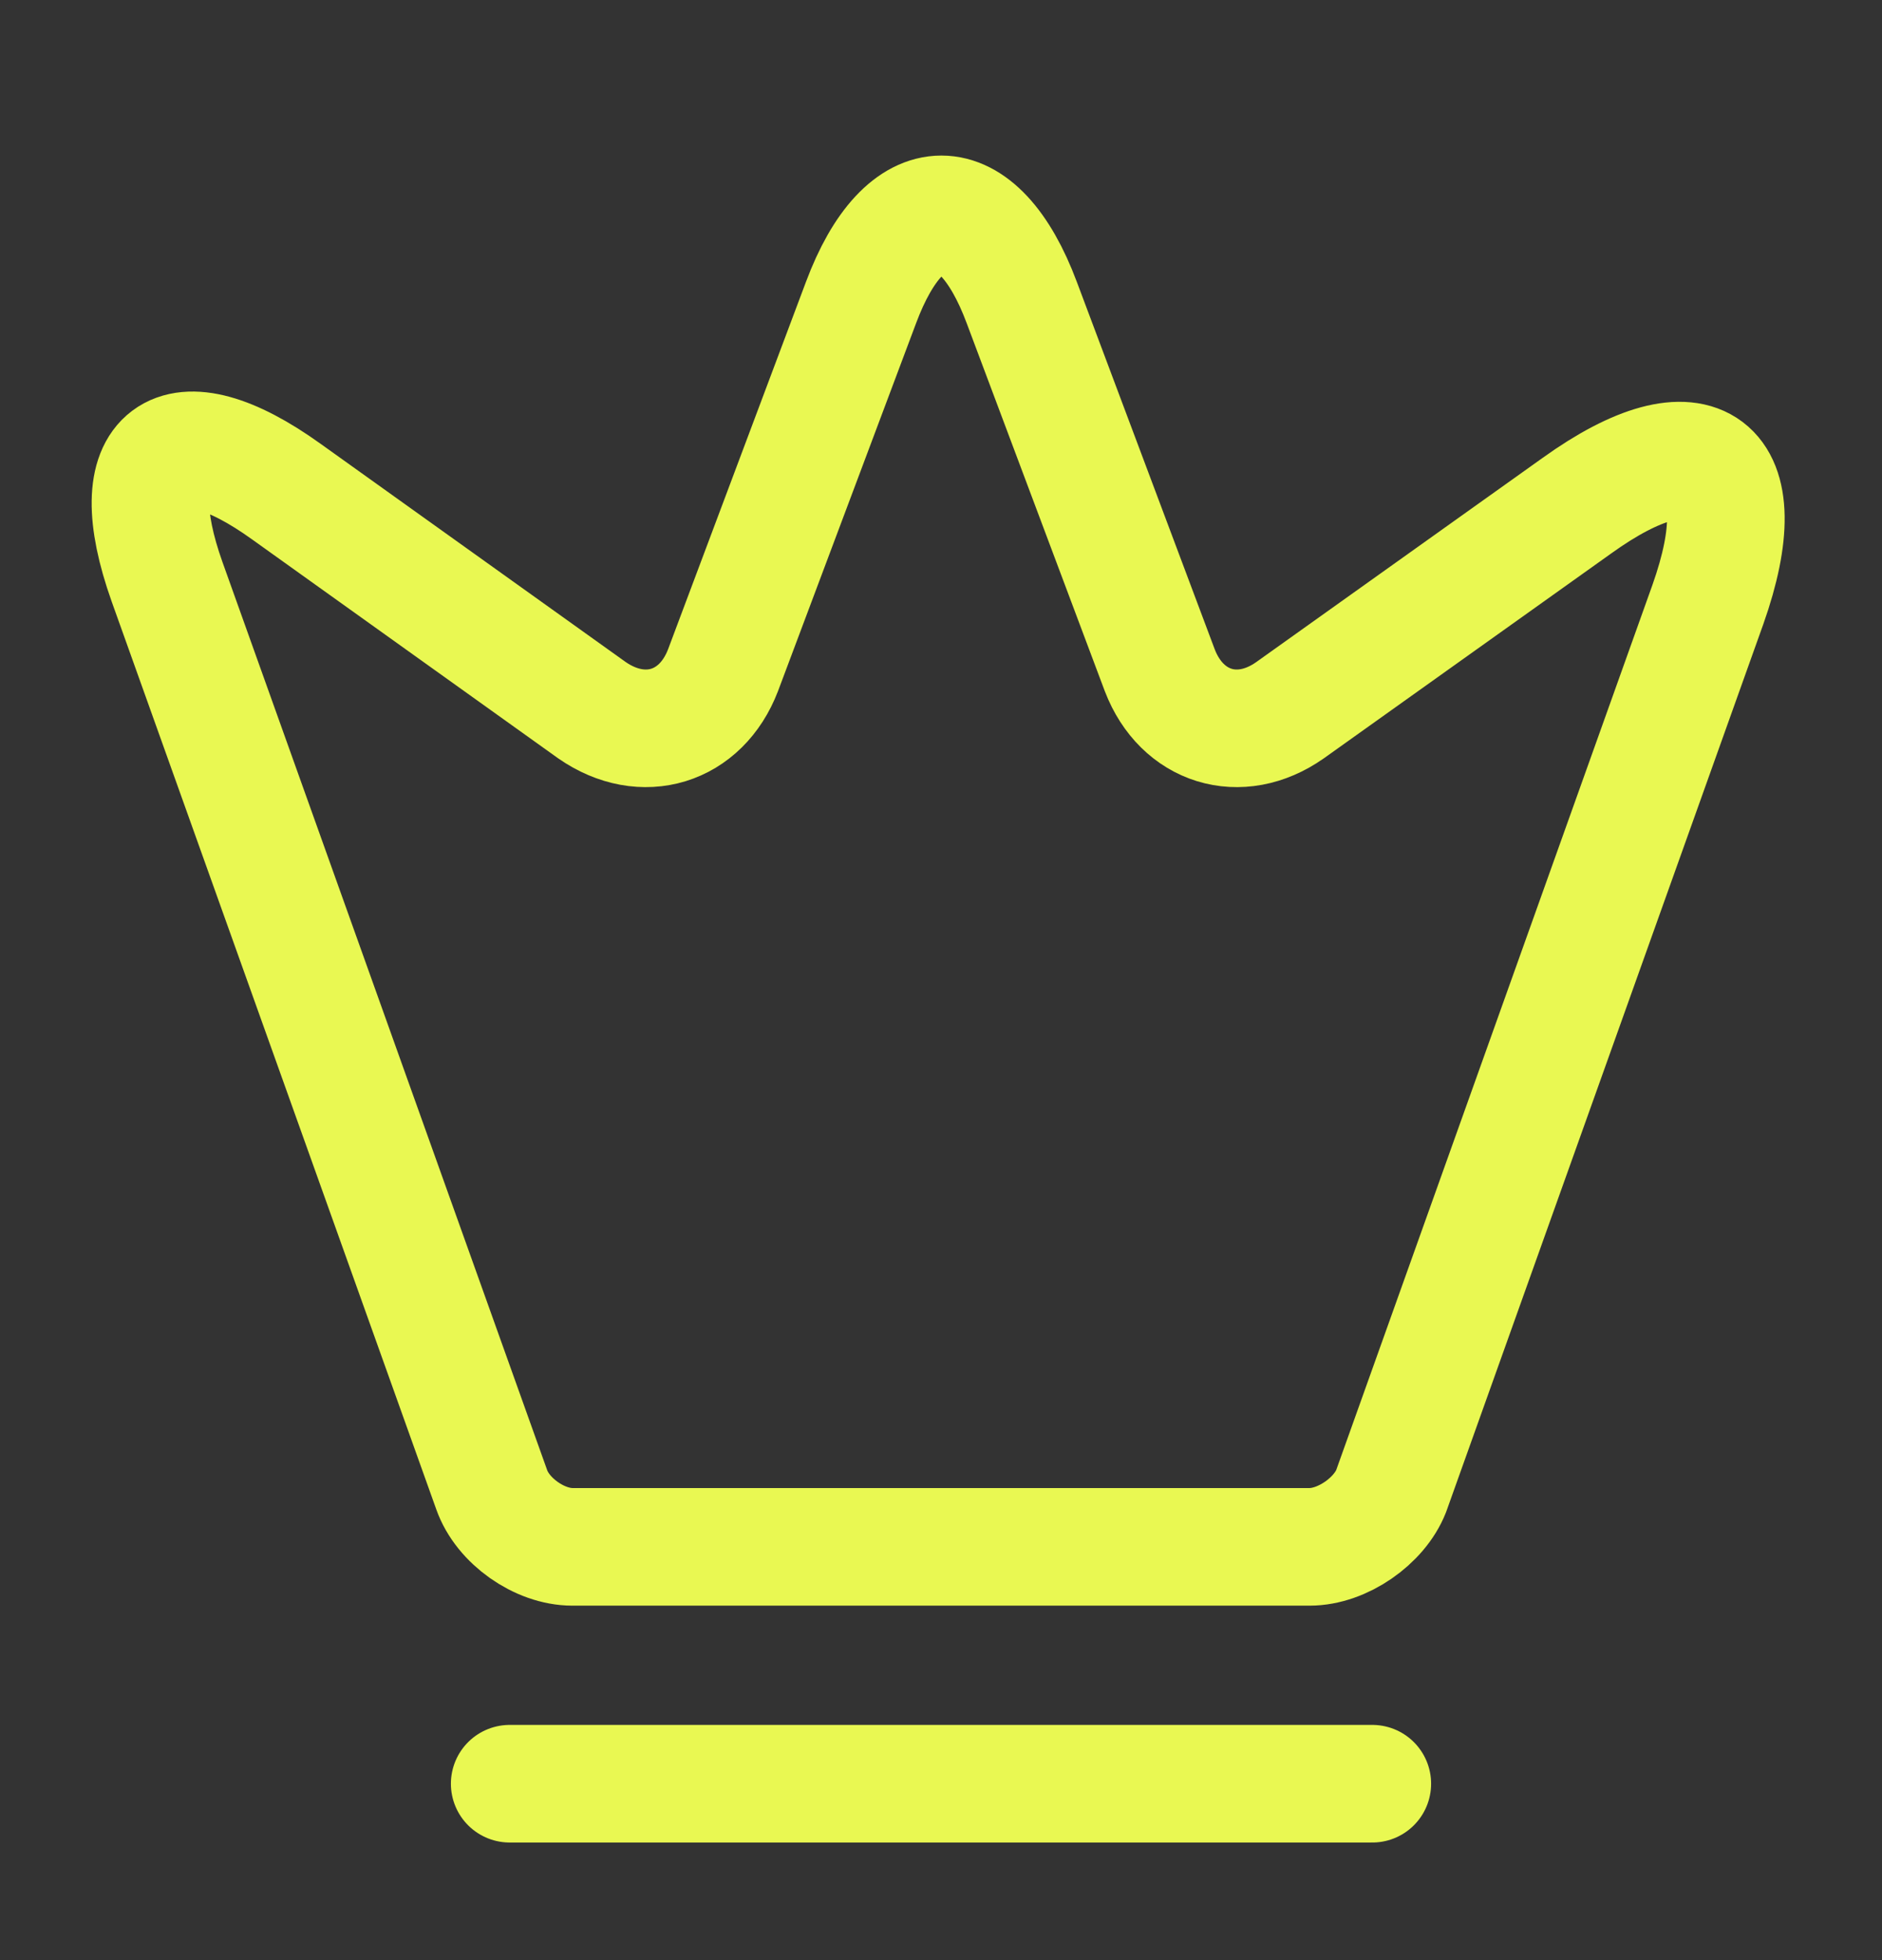 <svg width="24" height="25" viewBox="0 0 24 25" fill="none" xmlns="http://www.w3.org/2000/svg">
<rect x="0" y="0" width="24" height="25" fill="#333333" stroke="none"/>
<g clip-path="url(#clip0_18_3240)">
<path d="M16.7 19.729H7.3C6.88 19.729 6.41 19.399 6.27 18.999L2.13 7.419C1.54 5.759 2.23 5.249 3.65 6.269L7.55 9.059C8.2 9.509 8.94 9.279 9.22 8.549L10.98 3.859C11.54 2.359 12.47 2.359 13.03 3.859L14.79 8.549C15.07 9.279 15.81 9.509 16.45 9.059L20.11 6.449C21.67 5.329 22.42 5.899 21.78 7.709L17.74 19.019C17.59 19.399 17.12 19.729 16.7 19.729Z" stroke="#E9F852" stroke-width="1.5" stroke-linecap="round" stroke-linejoin="round"/>
<path d="M6.5 22.75H17.5" stroke="#E9F852" stroke-width="1.5" stroke-linecap="round" stroke-linejoin="round"/>
</g>
<defs>
<clipPath id="clip0_18_3240">
<rect width="24" height="24" fill="white" transform="translate(0 0.75)"/>
</clipPath>
</defs>
</svg>
